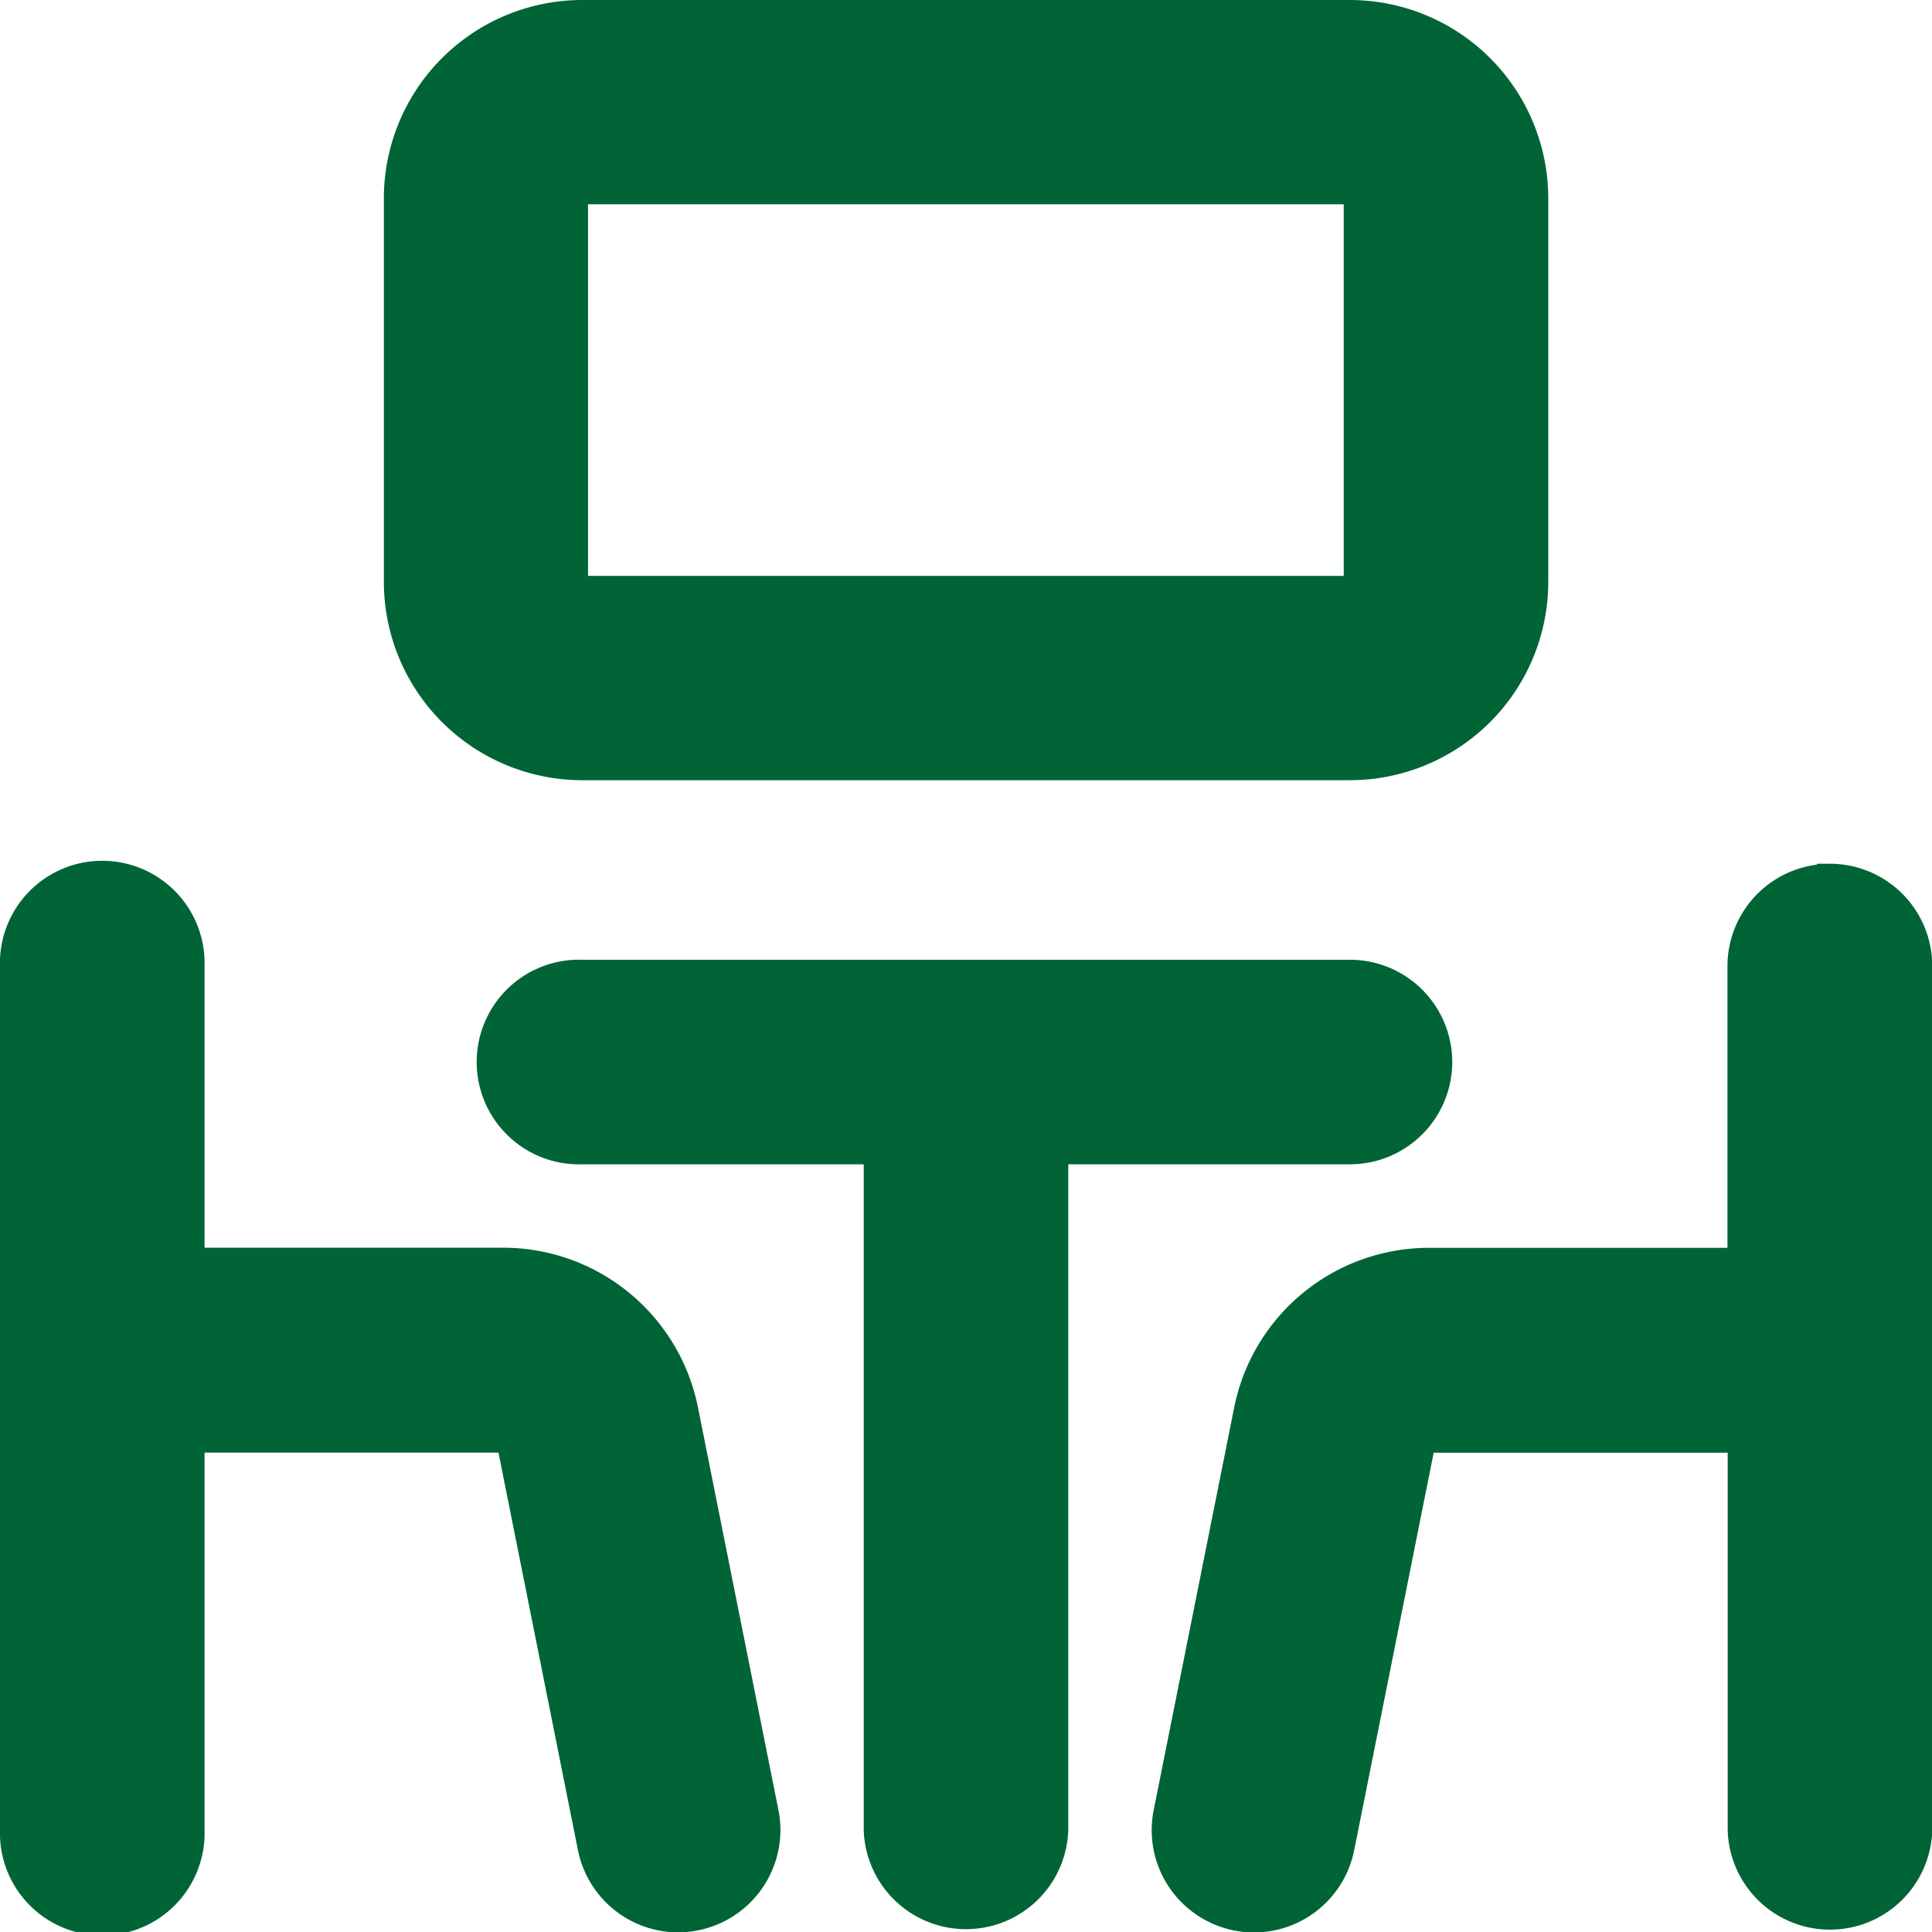 <svg xmlns="http://www.w3.org/2000/svg" width="15.935" height="15.936" viewBox="0 0 15.935 15.936">
  <g id="noun-meeting-room-6093954" transform="translate(0.25 0.25)">
    <path id="Path_1046" data-name="Path 1046" d="M7.511,13.654l.664,3.322a.594.594,0,0,1-.465.7.6.6,0,0,1-.117.012.594.594,0,0,1-.581-.477l-.664-3.321a.2.2,0,0,0-.194-.159H3.437v3.364a.594.594,0,1,1-1.187,0V9.968a.594.594,0,1,1,1.187,0v2.573H6.153a1.389,1.389,0,0,1,1.358,1.113Zm9.581-4.279a.594.594,0,0,0-.594.594v2.573H13.783a1.389,1.389,0,0,0-1.358,1.114l-.664,3.321a.594.594,0,0,0,.465.7.6.6,0,0,0,.117.012.594.594,0,0,0,.581-.477l.664-3.321a.2.2,0,0,1,.194-.159H16.5v3.364a.594.594,0,0,0,1.187,0V9.968a.594.594,0,0,0-.594-.594ZM13.728,10.76a.594.594,0,0,0-.594-.594H6.8a.594.594,0,1,0,0,1.187H9.374v5.739a.594.594,0,0,0,1.187,0V11.353h2.573A.594.594,0,0,0,13.728,10.76ZM5.416,6.8V3.635A1.387,1.387,0,0,1,6.8,2.25h6.333A1.387,1.387,0,0,1,14.52,3.635V6.8a1.387,1.387,0,0,1-1.385,1.385H6.8A1.387,1.387,0,0,1,5.416,6.8ZM6.6,6.8a.2.2,0,0,0,.2.2h6.333a.2.2,0,0,0,.2-.2V3.635a.2.2,0,0,0-.2-.2H6.8a.2.2,0,0,0-.2.2Z" transform="translate(-2.25 -2.25)" fill="#006436" stroke="#006436" stroke-width="0.5"/>
  </g>
</svg>
